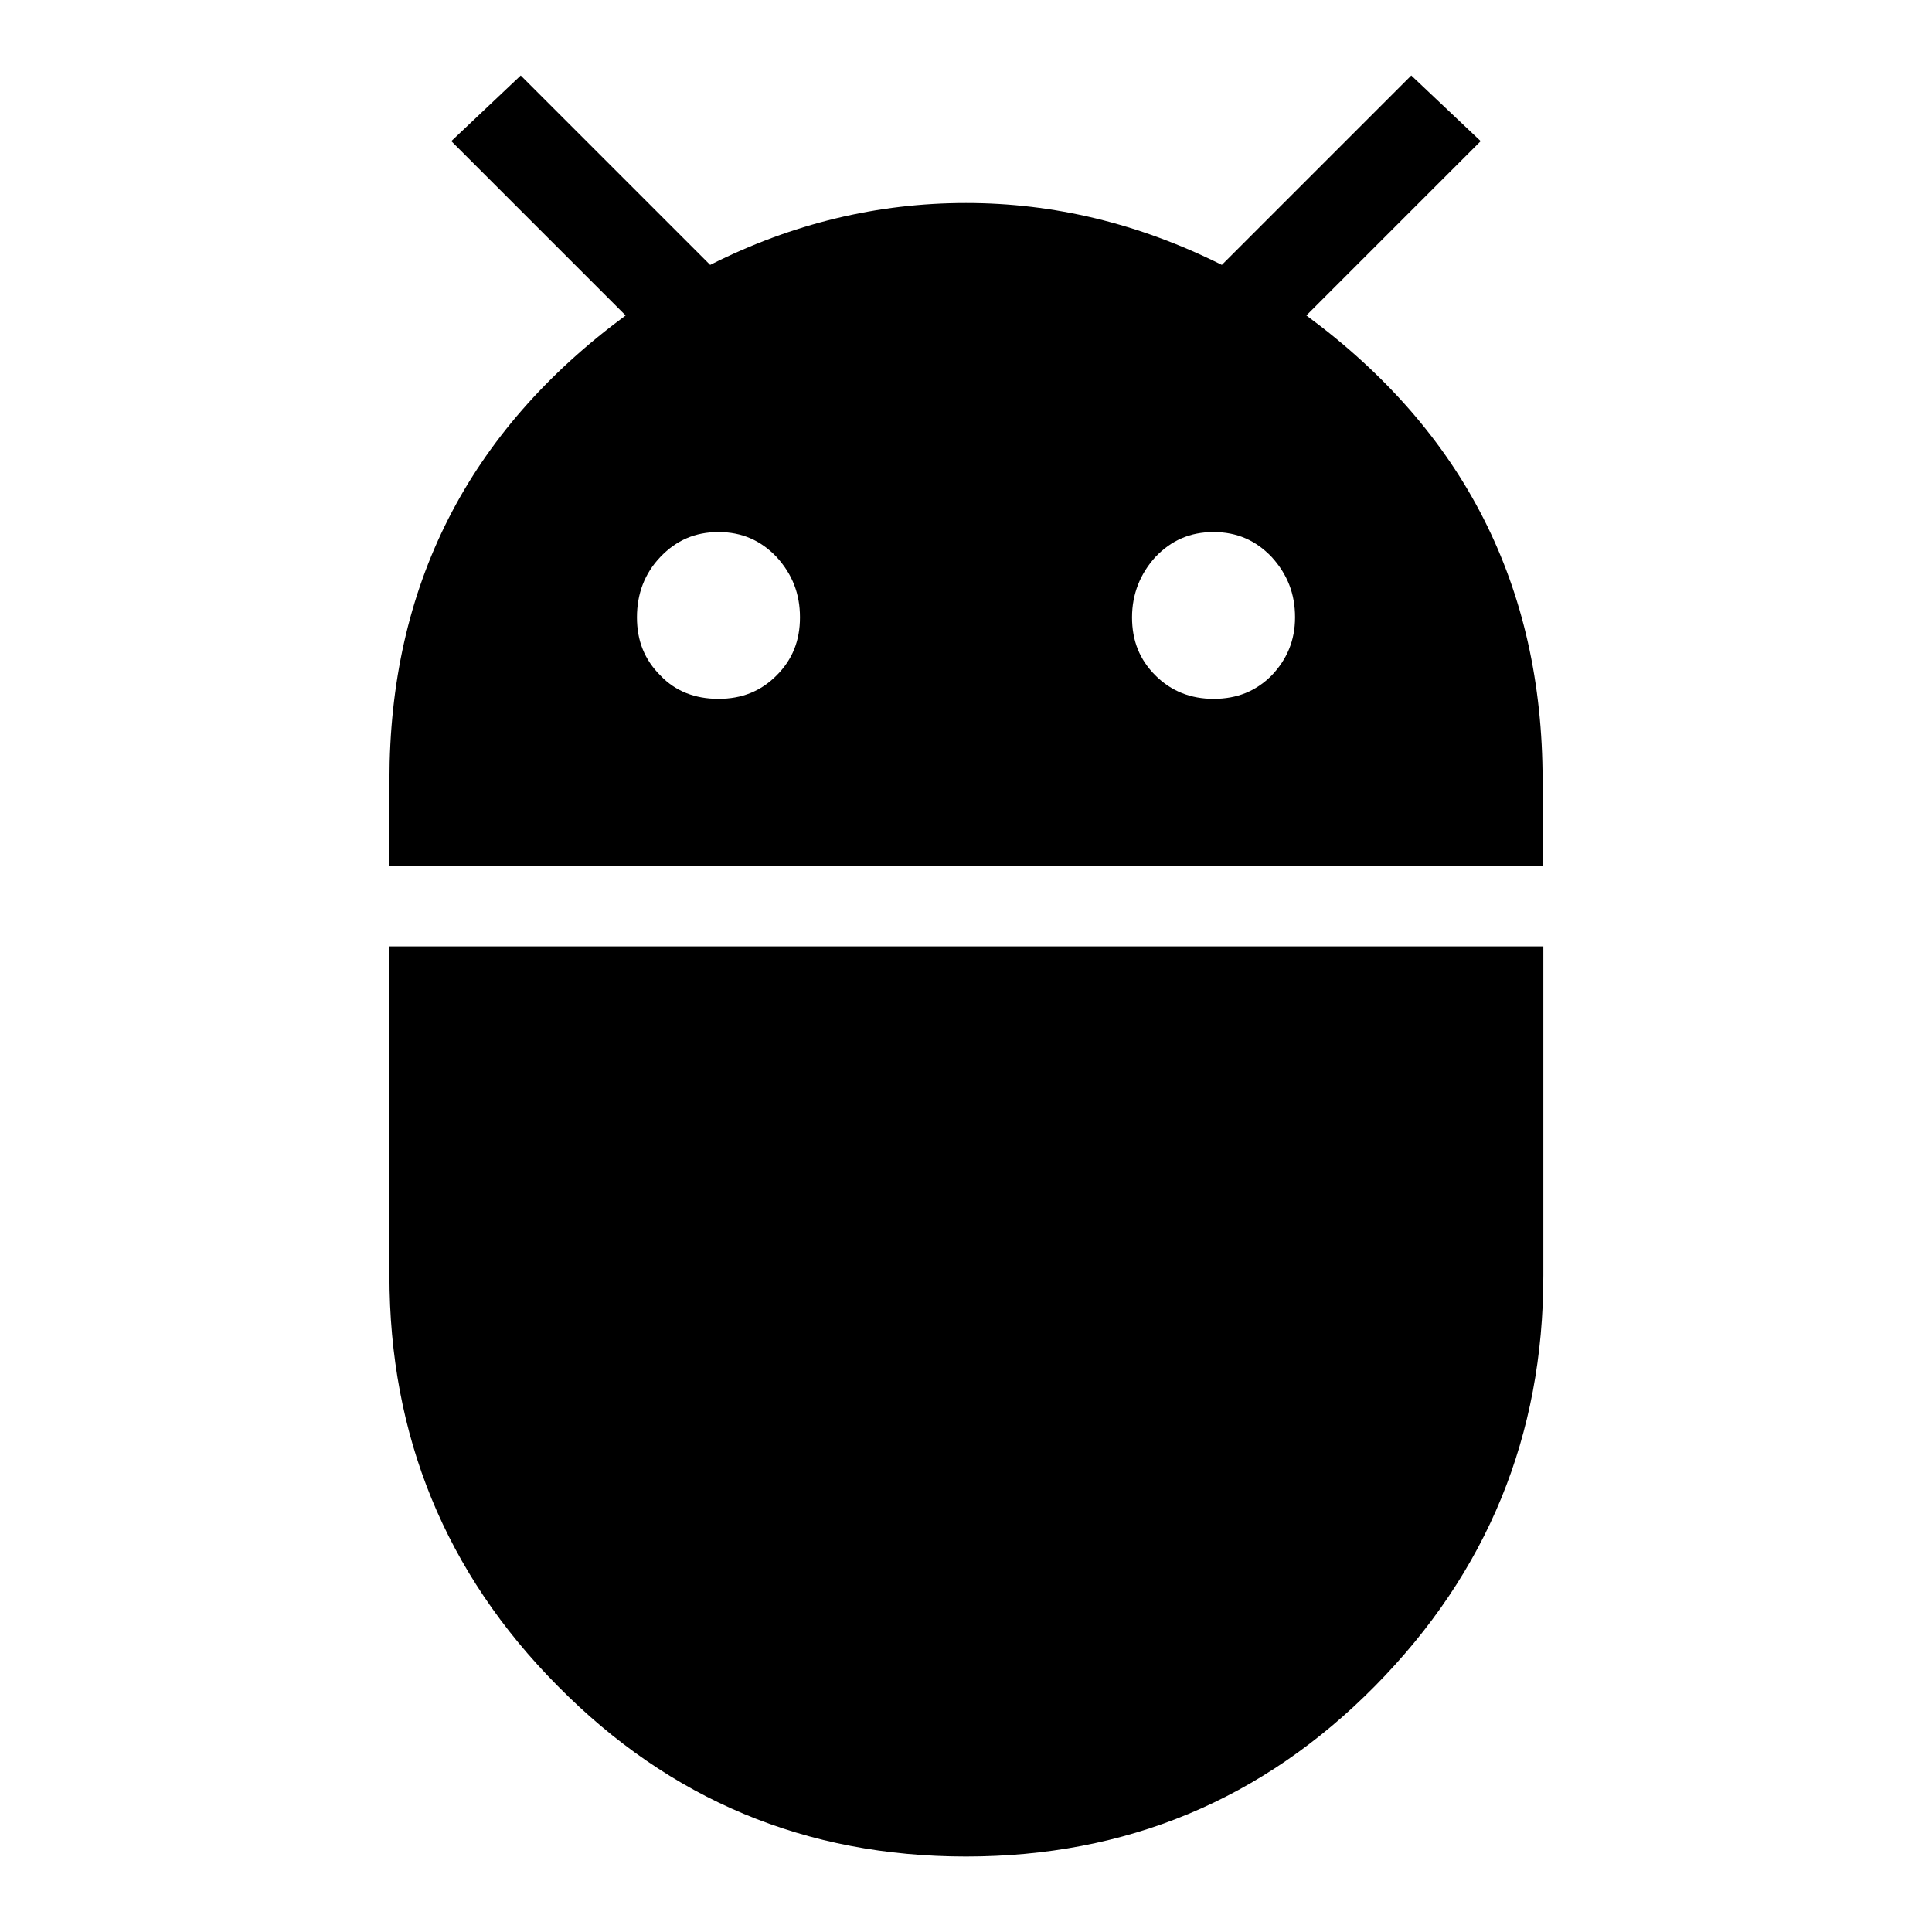 <?xml version="1.0" encoding="utf-8"?>
<!-- Svg Vector Icons : http://www.onlinewebfonts.com/icon -->
<!DOCTYPE svg PUBLIC "-//W3C//DTD SVG 1.1//EN" "http://www.w3.org/Graphics/SVG/1.1/DTD/svg11.dtd">
<svg version="1.1" xmlns="http://www.w3.org/2000/svg" xmlns:xlink="http://www.w3.org/1999/xlink" x="0px" y="0px" viewBox="0 0 256 256" enable-background="new 0 0 256 256" xml:space="preserve">
<g> <path fill="#000000" d="M160.8,92.6c3.1,0,5.6-1,7.7-3.1c2-2.1,3.1-4.6,3.1-7.7s-1-5.7-3.1-8c-2.1-2.2-4.6-3.3-7.7-3.3 s-5.6,1.1-7.7,3.3c-2,2.2-3.1,4.9-3.1,8s1,5.6,3.1,7.7C155.2,91.6,157.8,92.6,160.8,92.6z M95.2,92.6c3.1,0,5.6-1,7.7-3.1 c2.1-2.1,3.1-4.6,3.1-7.7s-1-5.7-3.1-8c-2.1-2.2-4.6-3.3-7.7-3.3s-5.6,1.1-7.7,3.3c-2.1,2.2-3.1,4.9-3.1,8s1,5.6,3.1,7.7 C89.5,91.6,92.1,92.6,95.2,92.6z M173.1,41.8c20.9,15.4,31.3,35.9,31.3,61.6v11.3H51.6v-11.3c0-25.7,10.4-46.2,31.3-61.6L59.8,18.7 L69,10l25.1,25.1c10.9-5.5,22.2-8.2,33.9-8.2c11.6,0,22.9,2.7,33.9,8.2L187,10l9.2,8.7L173.1,41.8z M51.6,169v-43.6h152.9V169 c0,21.2-7.4,39.3-22.3,54.4C167.3,238.5,149.2,246,128,246c-21.2,0-39.2-7.5-54.1-22.6C59,208.4,51.6,190.2,51.6,169L51.6,169z"/></g>
</svg>